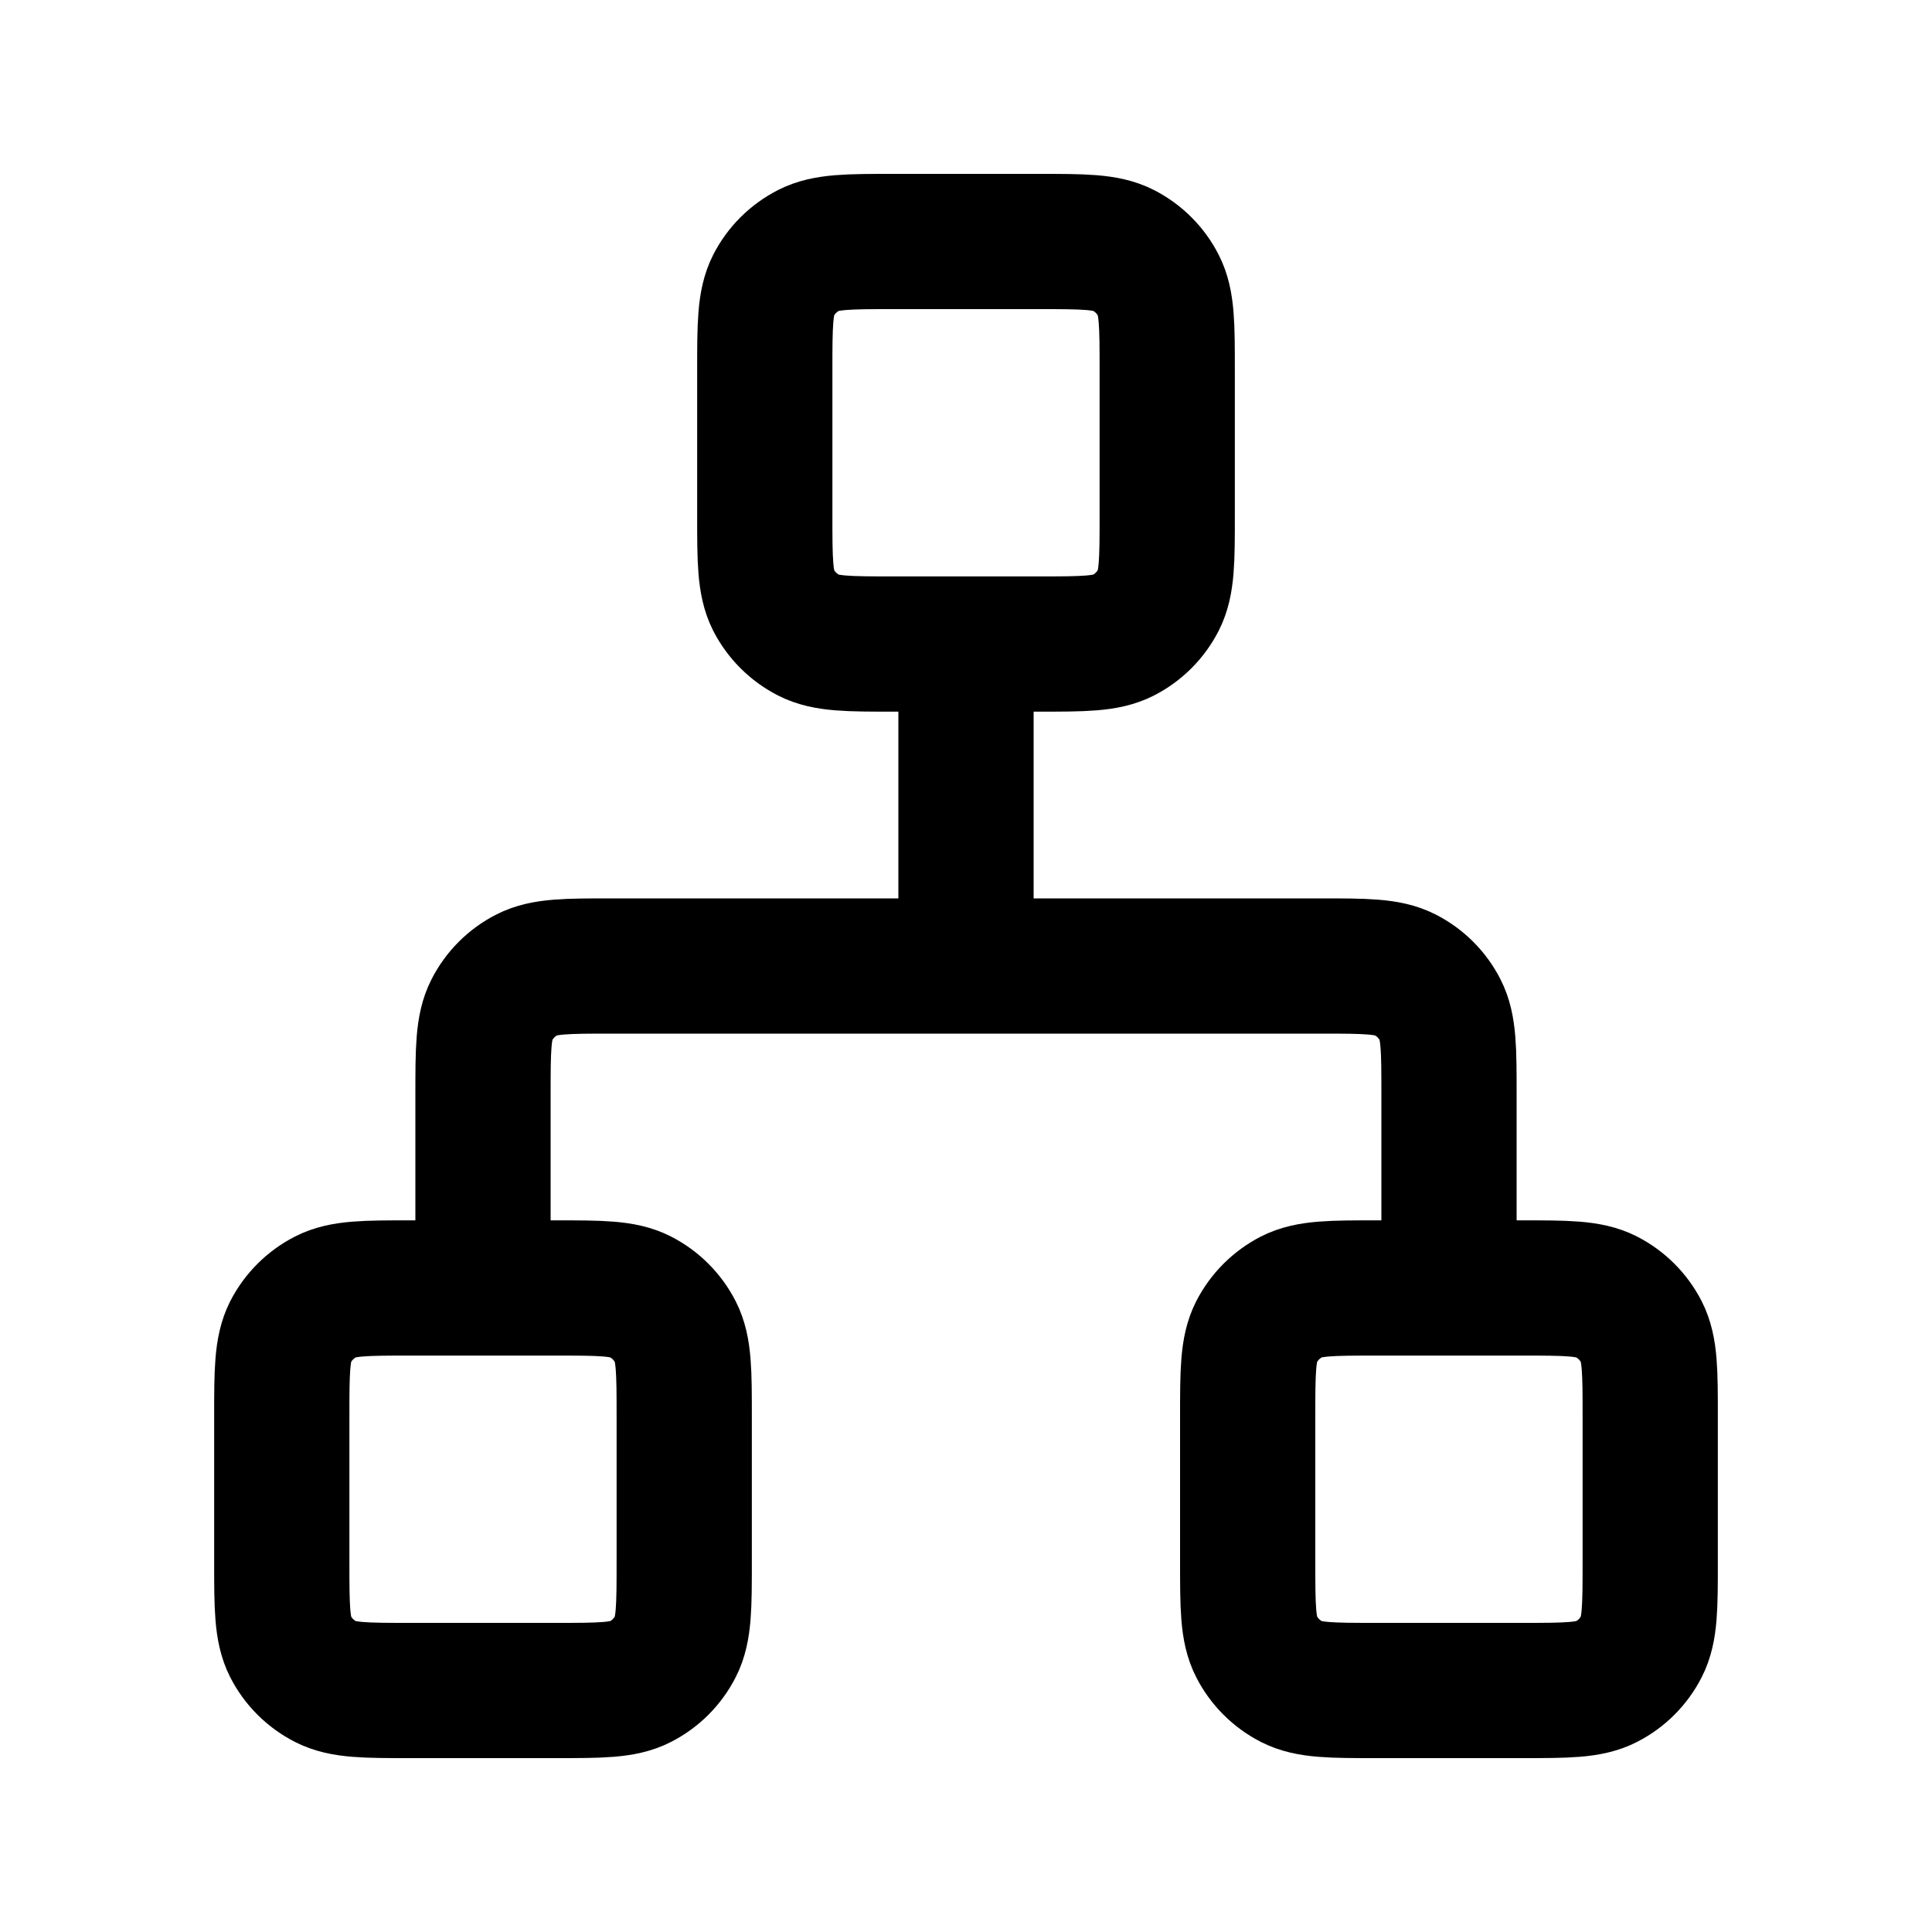<svg width="20" height="20" viewBox="0 0 20 20" fill="none" xmlns="http://www.w3.org/2000/svg">
<path d="M10 10H6.333C5.866 10 5.633 10 5.455 10.091C5.298 10.171 5.171 10.298 5.091 10.455C5 10.633 5 10.867 5 11.333V13.333M10 10H13.666C14.133 10 14.367 10 14.545 10.091C14.702 10.171 14.829 10.298 14.909 10.455C15 10.633 15 10.867 15 11.333V13.333M10 10V6.667M9.25 6.667H10.75C11.216 6.667 11.45 6.667 11.628 6.576C11.785 6.496 11.912 6.368 11.992 6.212C12.083 6.033 12.083 5.8 12.083 5.333V3.833C12.083 3.367 12.083 3.133 11.992 2.955C11.912 2.798 11.785 2.671 11.628 2.591C11.45 2.5 11.216 2.5 10.75 2.5H9.25C8.783 2.5 8.55 2.5 8.372 2.591C8.215 2.671 8.087 2.798 8.007 2.955C7.917 3.133 7.917 3.367 7.917 3.833V5.333C7.917 5.8 7.917 6.033 8.007 6.212C8.087 6.368 8.215 6.496 8.372 6.576C8.55 6.667 8.783 6.667 9.25 6.667ZM4.25 17.5H5.75C6.217 17.5 6.45 17.5 6.628 17.409C6.785 17.329 6.912 17.202 6.992 17.045C7.083 16.867 7.083 16.633 7.083 16.167V14.667C7.083 14.2 7.083 13.967 6.992 13.788C6.912 13.632 6.785 13.504 6.628 13.424C6.45 13.333 6.217 13.333 5.75 13.333H4.25C3.783 13.333 3.55 13.333 3.372 13.424C3.215 13.504 3.087 13.632 3.007 13.788C2.917 13.967 2.917 14.2 2.917 14.667V16.167C2.917 16.633 2.917 16.867 3.007 17.045C3.087 17.202 3.215 17.329 3.372 17.409C3.55 17.5 3.783 17.5 4.25 17.5ZM14.25 17.5H15.75C16.216 17.5 16.45 17.5 16.628 17.409C16.785 17.329 16.912 17.202 16.992 17.045C17.083 16.867 17.083 16.633 17.083 16.167V14.667C17.083 14.2 17.083 13.967 16.992 13.788C16.912 13.632 16.785 13.504 16.628 13.424C16.45 13.333 16.216 13.333 15.75 13.333H14.25C13.783 13.333 13.55 13.333 13.371 13.424C13.215 13.504 13.087 13.632 13.007 13.788C12.916 13.967 12.916 14.2 12.916 14.667V16.167C12.916 16.633 12.916 16.867 13.007 17.045C13.087 17.202 13.215 17.329 13.371 17.409C13.55 17.5 13.783 17.5 14.25 17.5Z" stroke="black" stroke-width="1.4" stroke-linecap="round" stroke-linejoin="round"/>
</svg>
